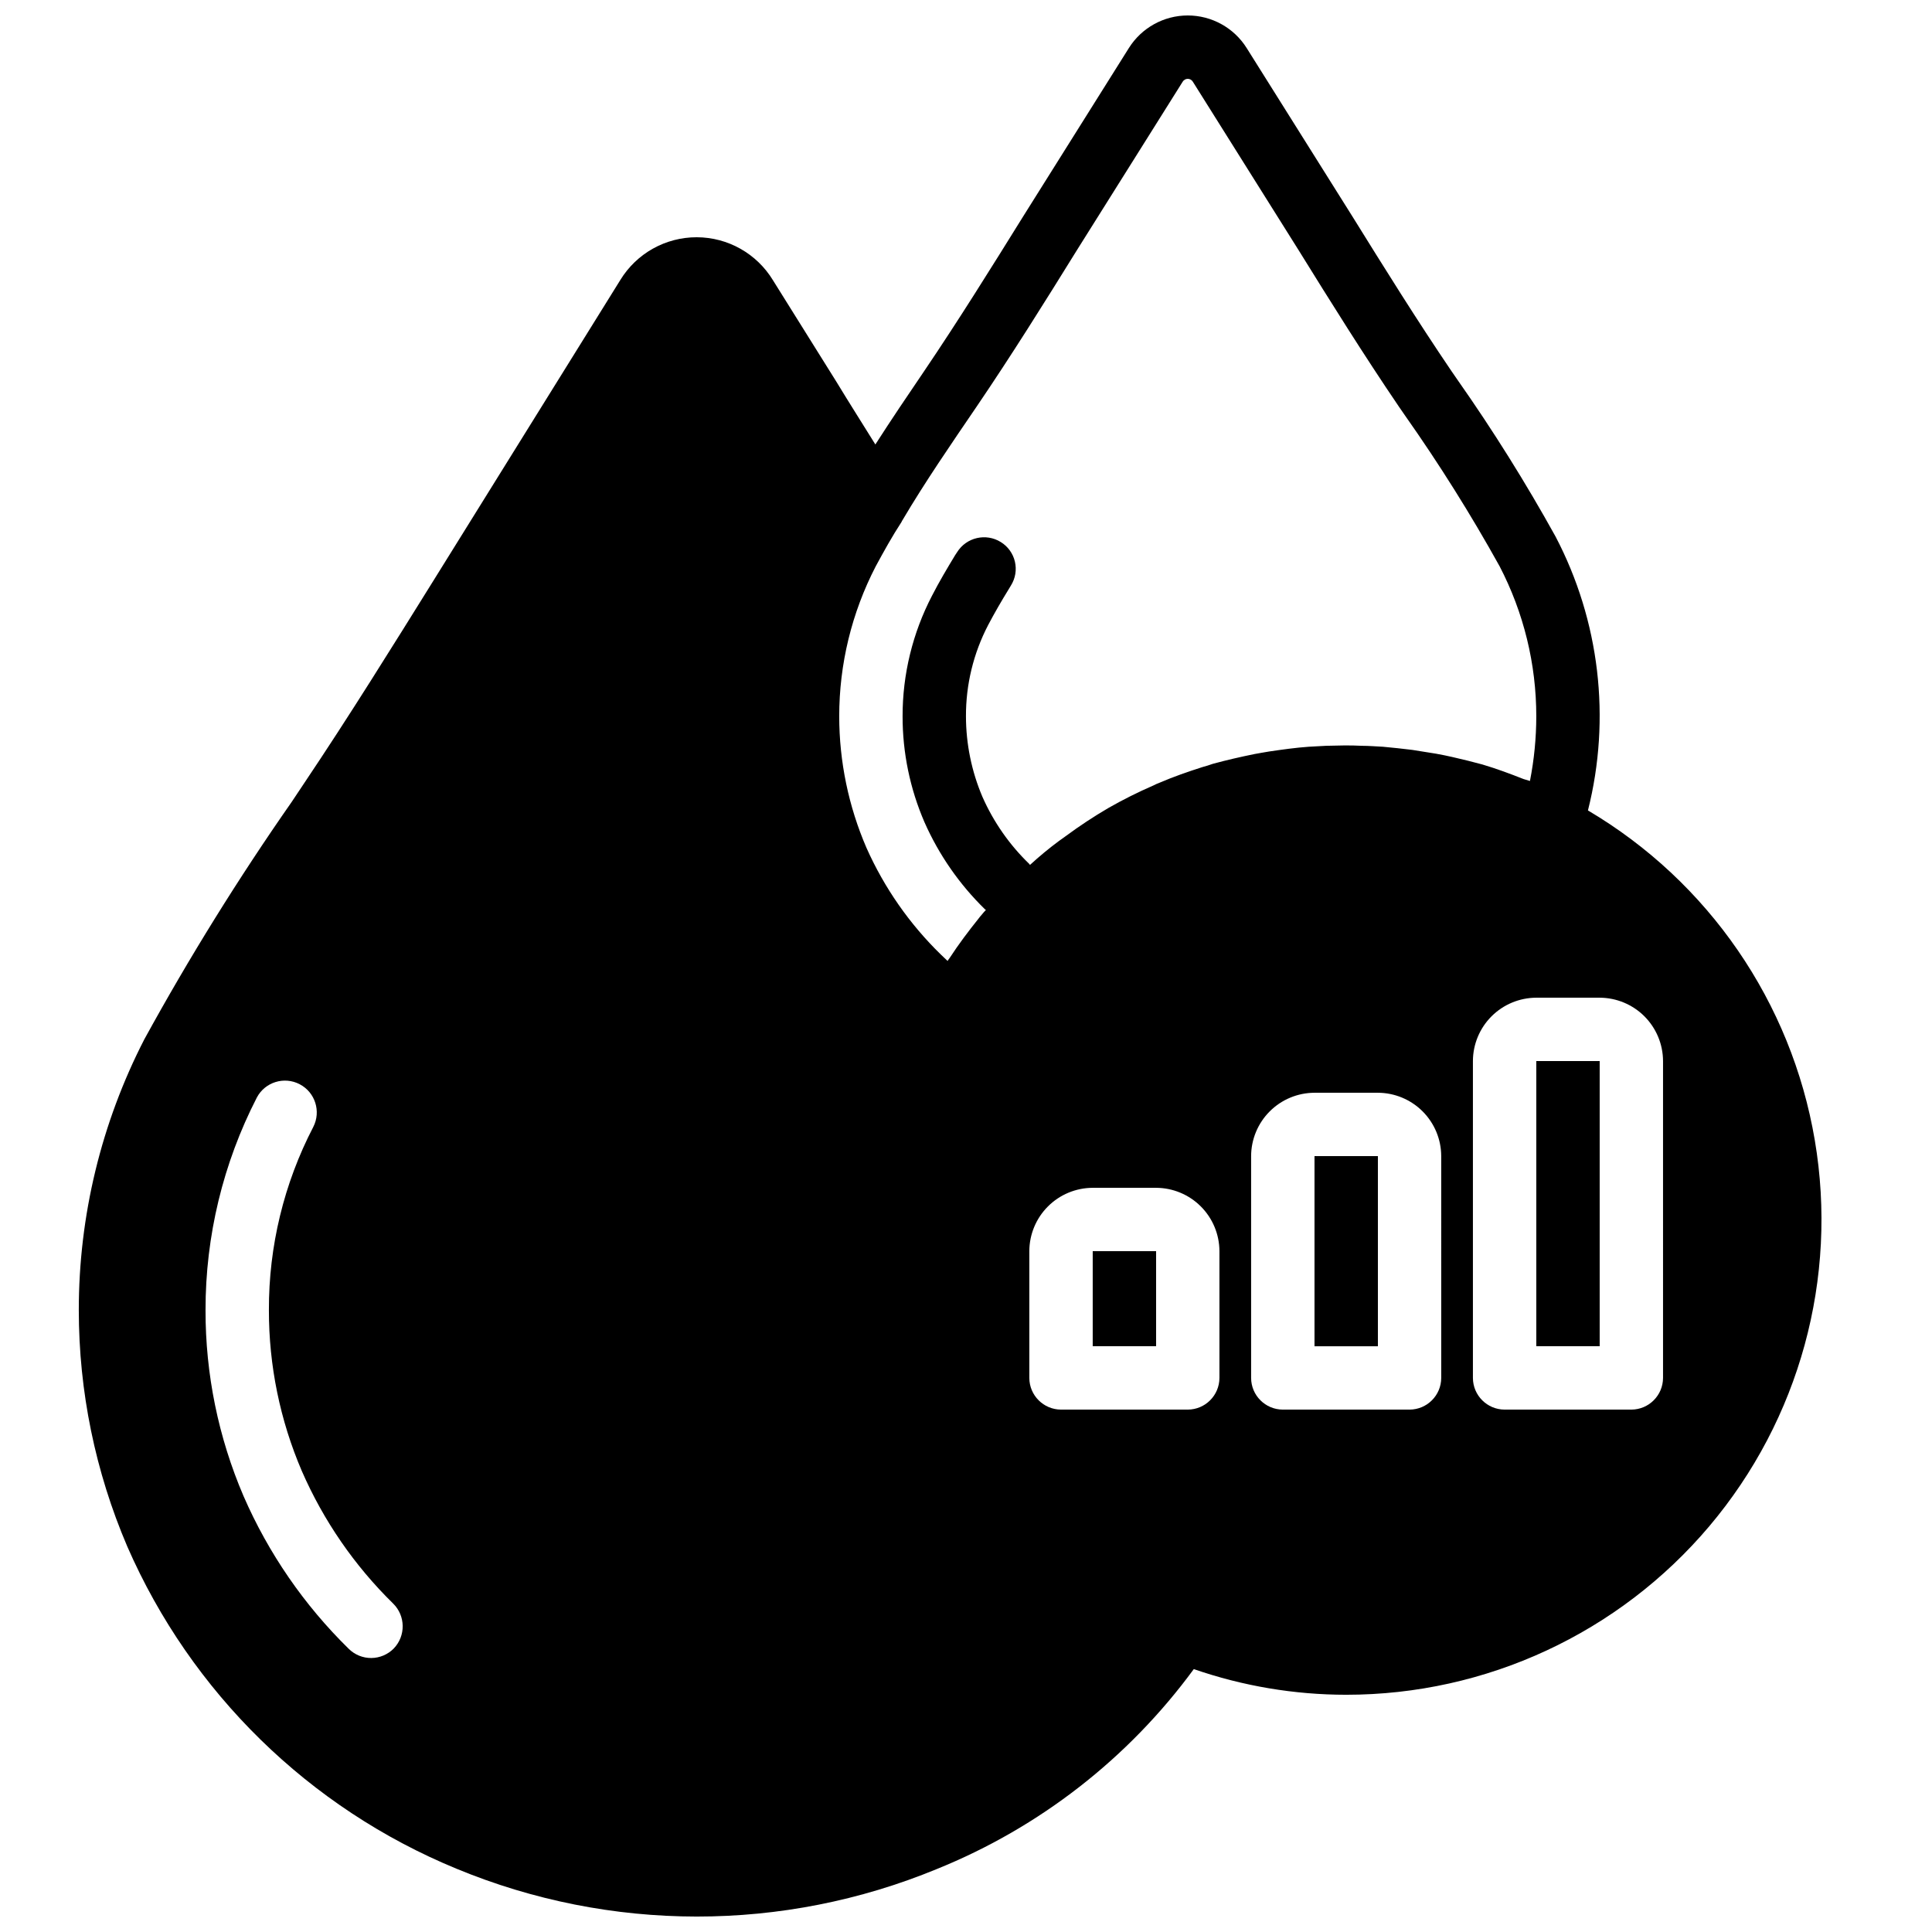 <?xml version="1.0" encoding="UTF-8"?>
<!-- Uploaded to: SVG Repo, www.svgrepo.com, Generator: SVG Repo Mixer Tools -->
<svg width="800px" height="800px" version="1.1" viewBox="144 144 512 512" xmlns="http://www.w3.org/2000/svg">
 <defs>
  <clipPath id="a">
   <path d="m164 148.09h463v503.81h-463z"/>
  </clipPath>
 </defs>
 <g clip-path="url(#a)">
  <path d="m551.14 425.19v75.57h16.793v-75.57zm0 0v75.57h16.793v-75.57zm-58.777 25.191v50.383h16.793v-50.383zm58.777-25.191v75.57h16.793v-75.57zm-58.777 25.191v50.383h16.793v-50.383zm-58.777 25.191v25.191h16.793v-25.191zm117.55 25.191h16.793v-75.574h-16.793zm-58.777 0h16.793v-50.383h-16.793zm-58.777 0h16.793v-25.191h-16.793zm131.24-141.99c6.152-24.414 3.102-50.238-8.566-72.547-7.906-14.277-16.566-28.125-25.945-41.48l-1.68-2.434c-9.066-13.352-17.801-27.375-26.195-40.895l-28.047-44.672c-3.367-5.379-9.27-8.648-15.617-8.648s-12.25 3.269-15.621 8.648l-28.043 44.672c-8.398 13.52-17.129 27.543-26.281 41.059-4.281 6.297-8.648 12.762-12.848 19.312-3.441-5.543-6.969-11.086-10.328-16.625l-16.793-26.867c-4.285-7.074-11.945-11.406-20.215-11.422-8.27-0.016-15.949 4.281-20.258 11.336l-49.375 79.434c-11.082 17.801-22.504 36.191-34.344 53.824l-3.359 5.039c-14.133 20.246-27.168 41.242-39.043 62.891-11.43 22.207-17.391 46.82-17.383 71.793 0.004 21.535 4.375 42.844 12.848 62.641 16.906 38.703 48.188 69.32 87.242 85.395 40.75 16.879 86.527 16.906 127.3 0.086 27.184-10.988 50.766-29.336 68.098-52.984 12.992 4.496 26.641 6.797 40.391 6.801 37.078 0.008 72.277-16.328 96.211-44.652 23.93-28.324 34.164-65.754 27.969-102.31-6.195-36.562-28.188-68.531-60.113-87.391zm-316.48 222.1c-1.566 1.594-3.707 2.5-5.945 2.516-2.234 0.016-4.387-0.859-5.977-2.434-11.812-11.57-21.281-25.312-27.879-40.473-6.68-15.57-10.109-32.344-10.074-49.289-0.023-19.598 4.641-38.914 13.602-56.344 2.172-4.094 7.242-5.664 11.352-3.516 4.106 2.144 5.711 7.203 3.594 11.328-7.777 14.988-11.812 31.641-11.754 48.531-0.023 14.664 2.945 29.18 8.73 42.656 5.734 13.145 13.945 25.059 24.184 35.098 3.32 3.254 3.394 8.578 0.168 11.926zm218.82-71.711c-0.012 4.633-3.766 8.383-8.395 8.398h-33.59c-4.629-0.016-8.383-3.766-8.395-8.398v-33.586c0.012-4.449 1.785-8.715 4.934-11.859 3.144-3.148 7.41-4.922 11.859-4.934h16.793c4.449 0.012 8.715 1.785 11.859 4.934 3.148 3.144 4.922 7.41 4.934 11.859zm58.777 0c-0.012 4.633-3.762 8.383-8.395 8.398h-33.59c-4.629-0.016-8.383-3.766-8.395-8.398v-58.777c0.012-4.449 1.785-8.715 4.934-11.859 3.144-3.148 7.41-4.922 11.859-4.934h16.793c4.449 0.012 8.715 1.785 11.863 4.934 3.144 3.144 4.918 7.41 4.93 11.859zm-1.344-165.42c-2.098-0.336-4.113-0.672-6.297-1.008-2.602-0.336-5.203-0.586-7.809-0.84-1.848-0.082-3.695-0.25-5.625-0.25-3.106-0.168-6.215-0.082-9.406 0-1.512 0.082-3.023 0.168-4.617 0.25-3.527 0.25-7.055 0.754-10.496 1.258-1.344 0.25-2.602 0.418-3.863 0.672-3.695 0.754-7.391 1.594-11.082 2.602-0.922 0.336-1.762 0.586-2.688 0.84-3.945 1.258-7.809 2.606-11.504 4.199v0.004c-0.52 0.188-1.023 0.414-1.512 0.672-4.078 1.77-8.059 3.758-11.922 5.961-3.91 2.285-7.695 4.781-11.336 7.473l-1.762 1.262h-0.004c-2.684 1.988-5.262 4.121-7.723 6.383-0.066-0.078-0.125-0.164-0.168-0.254-5.258-5.07-9.477-11.117-12.43-17.801-2.867-6.746-4.352-14-4.363-21.328-0.031-8.418 1.988-16.719 5.875-24.184 1.68-3.191 3.527-6.383 5.543-9.656l0.504-0.84c1.176-1.879 1.555-4.152 1.051-6.312s-1.848-4.027-3.738-5.191c-3.941-2.453-9.125-1.25-11.586 2.688l-0.504 0.758c-2.184 3.609-4.281 7.137-6.129 10.746-5.148 9.879-7.828 20.855-7.812 31.992-0.008 9.645 1.965 19.191 5.797 28.043 3.824 8.652 9.266 16.488 16.035 23.094 0.082 0.082 0.168 0.082 0.25 0.168-0.418 0.418-0.754 0.84-1.176 1.344h0.004c-0.273 0.289-0.523 0.598-0.758 0.922-2.688 3.359-5.289 6.801-7.641 10.41v0.004c-0.215 0.266-0.41 0.547-0.586 0.84-0.586-0.586-1.176-1.09-1.762-1.68h-0.004c-8.312-8.098-15.008-17.699-19.73-28.297-4.754-11.004-7.211-22.863-7.223-34.848-0.004-13.82 3.309-27.441 9.656-39.719 2.184-4.031 4.367-7.977 6.887-11.84 0.02-0.125 0.078-0.242 0.168-0.336 6.047-10.242 12.93-20.234 19.734-30.23 9.238-13.602 18.055-27.707 26.535-41.398l28.043-44.664c0.285-0.469 0.793-0.758 1.344-0.758 0.547 0 1.059 0.289 1.344 0.758l28.043 44.668c8.48 13.688 17.297 27.797 26.535 41.398l1.68 2.434c9.047 12.84 17.398 26.152 25.023 39.887 6.402 12.289 9.742 25.941 9.738 39.801-0.008 5.75-0.57 11.484-1.68 17.129-0.586-0.168-1.176-0.336-1.68-0.504-3.609-1.426-7.223-2.769-10.914-3.863-1.258-0.336-2.519-0.672-3.863-1.008-2.769-0.672-5.543-1.344-8.398-1.848zm60.125 165.42c-0.016 4.633-3.766 8.383-8.398 8.398h-33.586c-4.633-0.016-8.387-3.766-8.398-8.398v-83.969c0.012-4.449 1.785-8.711 4.934-11.859 3.144-3.144 7.41-4.918 11.859-4.934h16.793c4.453 0.016 8.715 1.789 11.863 4.934 3.144 3.148 4.918 7.41 4.934 11.859zm-151.14-33.586v25.191h16.793v-25.191zm58.777-25.191v50.383h16.793v-50.383zm58.777-25.191v75.57h16.793v-75.57zm-58.777 25.191v50.383h16.793v-50.383zm58.777-25.191v75.57h16.793v-75.57zm0 0v75.57h16.793v-75.57z"/>
 </g>
</svg>